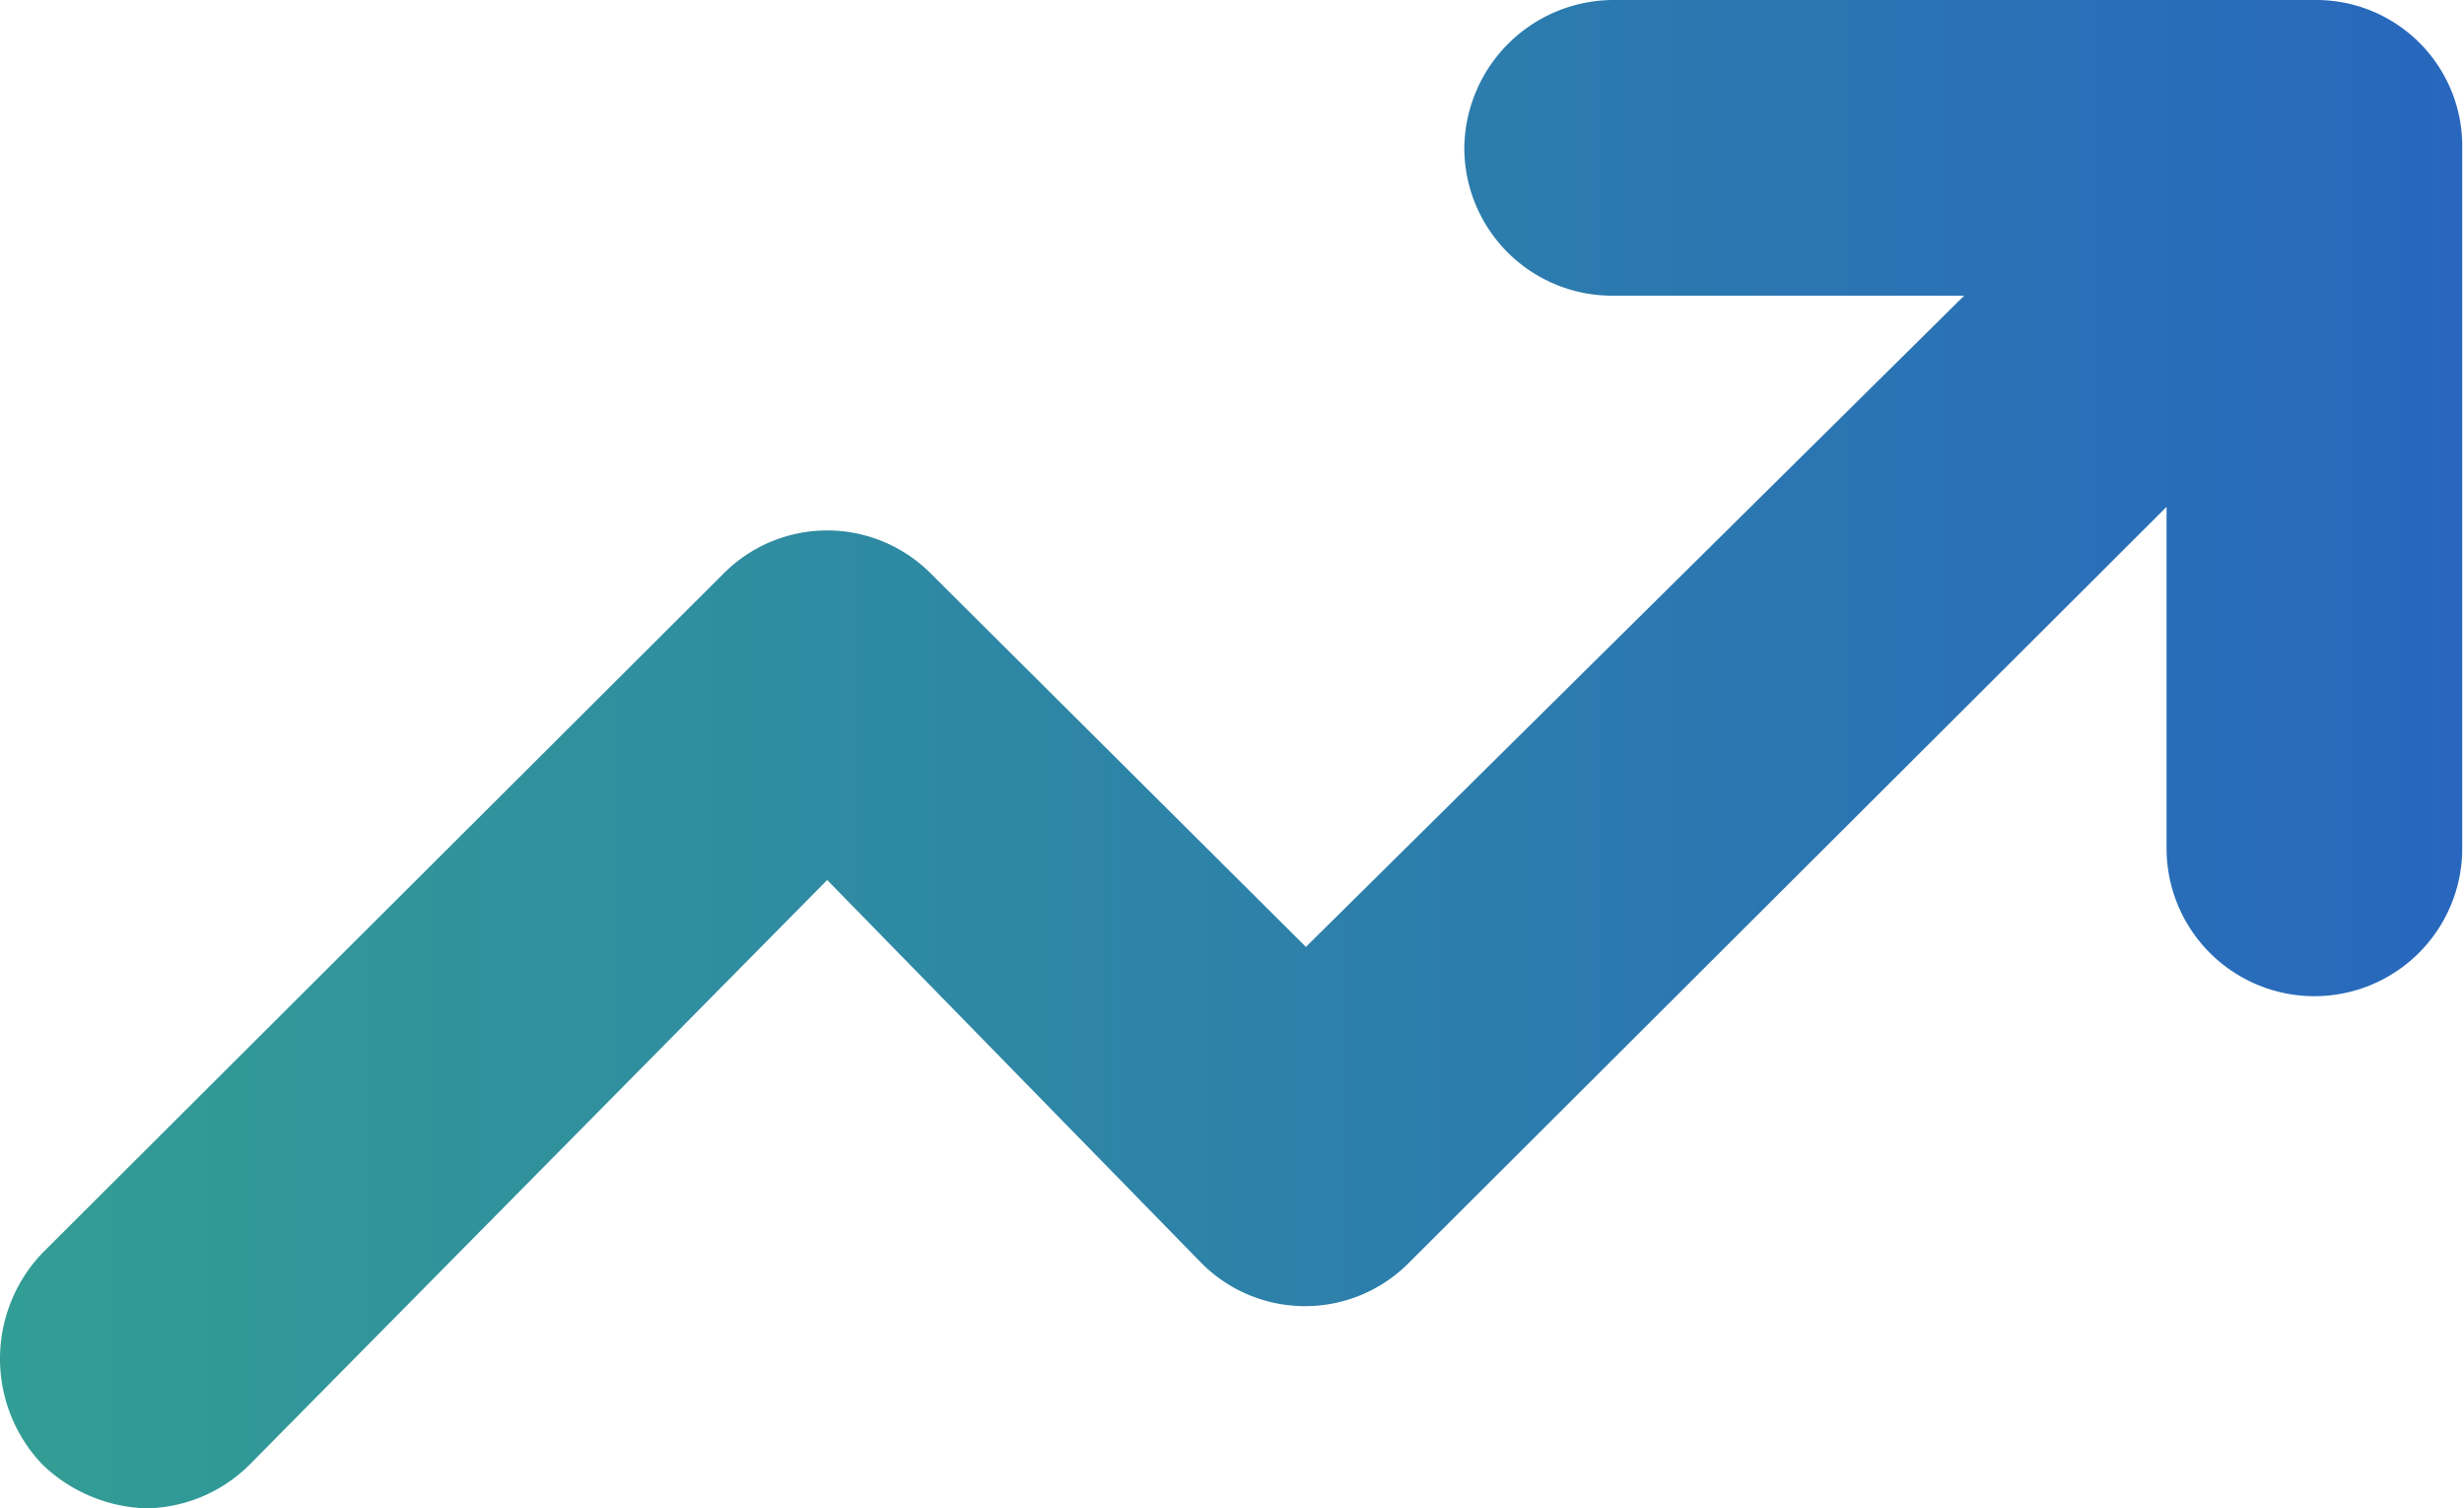 <svg xmlns="http://www.w3.org/2000/svg" xmlns:xlink="http://www.w3.org/1999/xlink" viewBox="0 0 14 8.57"><defs><style>.cls-1{fill:url(#linear-gradient);}</style><linearGradient id="linear-gradient" y1="4.28" x2="14" y2="4.28" gradientUnits="userSpaceOnUse"><stop offset="0" stop-color="#329d94"/><stop offset="0" stop-color="#329d94"/><stop offset="1" stop-color="#2867bd"/></linearGradient></defs><g id="Layer_2" data-name="Layer 2"><g id="Home"><path class="cls-1" d="M13.16,0h-4a.85.85,0,0,0-.84.84.84.84,0,0,0,.84.84h2L7.42,5.38,5.29,3.26a.83.83,0,0,0-1.18,0L.24,7.12a.87.87,0,0,0,0,1.2.89.89,0,0,0,.59.25.85.85,0,0,0,.59-.25L4.7,5,6.83,7.18A.83.83,0,0,0,8,7.18l4.31-4.3V4.82a.84.84,0,0,0,1.68,0v-4A.83.83,0,0,0,13.16,0Z"/></g></g></svg>
